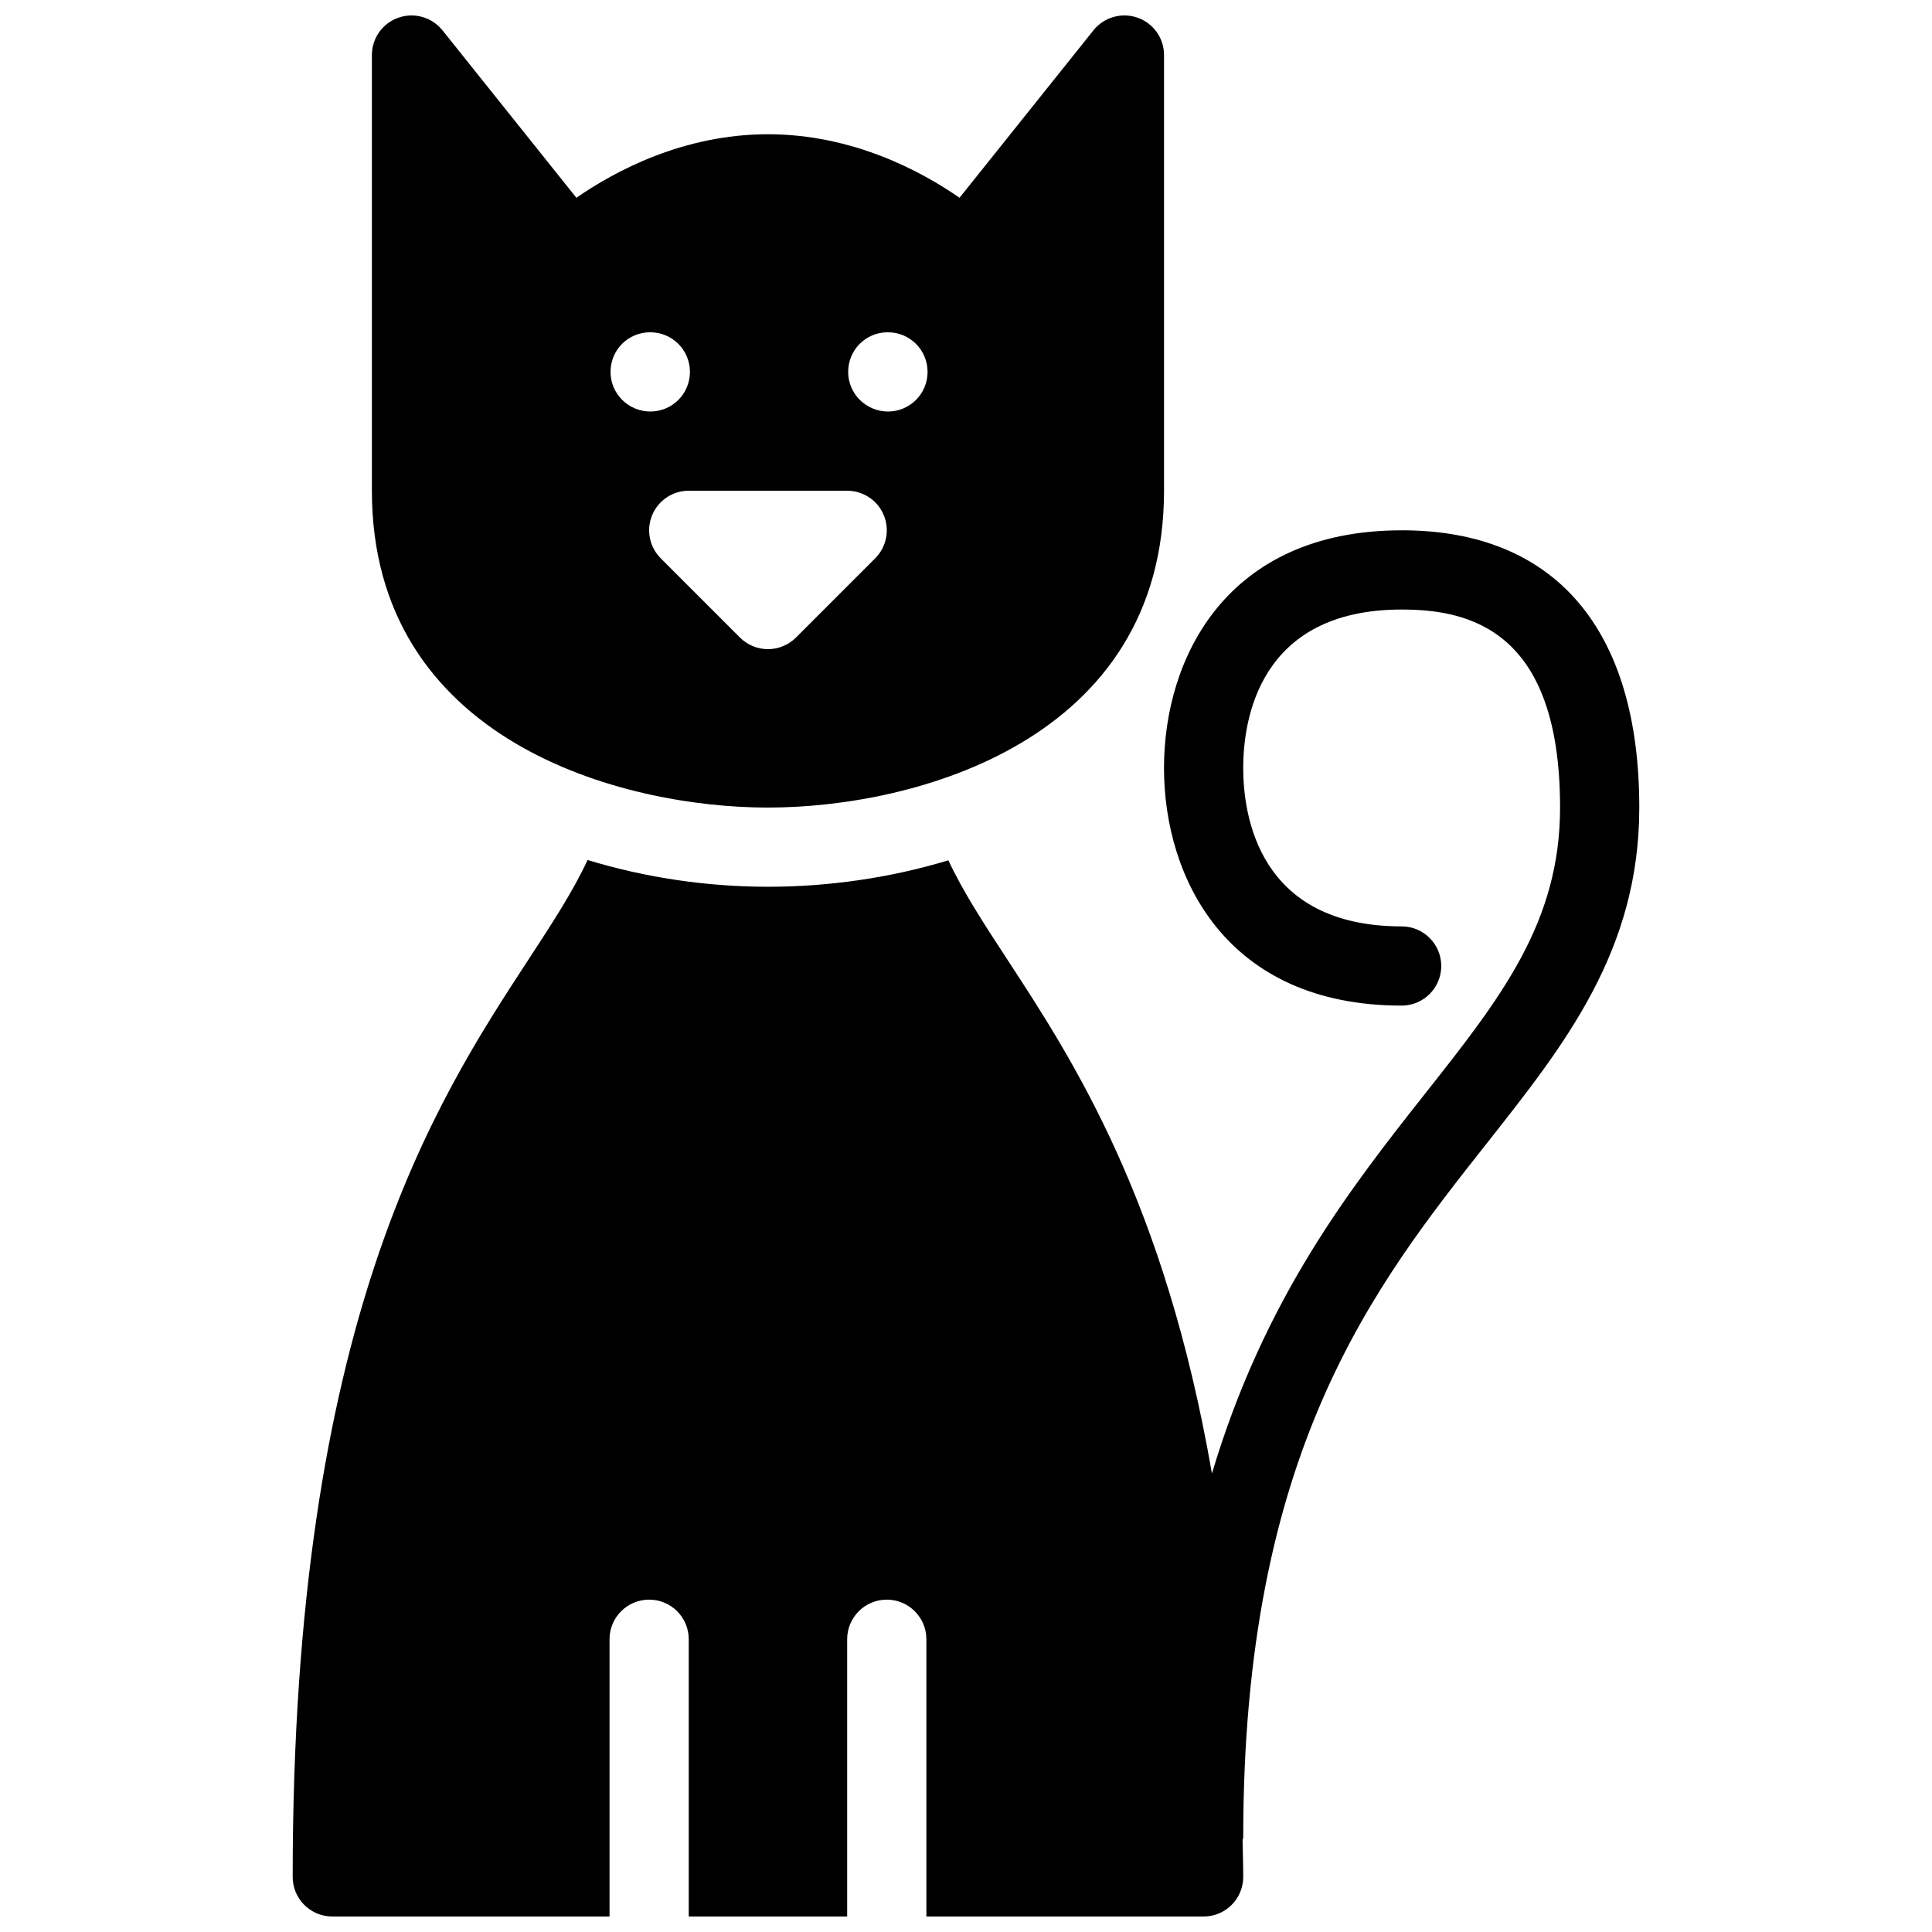 <?xml version="1.0" encoding="UTF-8"?>
<!-- Uploaded to: ICON Repo, www.svgrepo.com, Generator: ICON Repo Mixer Tools -->
<svg width="800px" height="800px" version="1.1" viewBox="144 144 512 512" xmlns="http://www.w3.org/2000/svg">
 <defs>
  <clipPath id="a">
   <path d="m221 148.09h358v503.81h-358z"/>
  </clipPath>
 </defs>
 <g clip-path="url(#a)">
  <path d="m515.45 284.54c-46.496 0-62.977 33.922-62.977 62.977 0 29.055 16.48 62.977 62.977 62.977 5.793 0 10.496-4.691 10.496-10.496s-4.703-10.496-10.496-10.496c-37.879 0-41.984-29.355-41.984-41.984 0-12.625 4.106-41.984 41.984-41.984 18.023 0 41.984 5.457 41.984 52.48 0 30.523-15.766 50.496-35.727 75.762-19.805 25.086-42.645 54.191-56.531 100.73-12.492-72.117-36.578-109.25-54.316-136.36-6.328-9.676-11.723-17.98-15.523-26.156-15.41 4.668-31.773 7.012-47.82 7.012s-32.391-2.383-47.801-7.094c-3.801 8.199-9.215 16.52-15.543 26.199-24.93 38.137-62.609 95.75-62.609 243.29 0 5.805 4.703 10.496 10.496 10.496h73.473v-73.473c0-5.805 4.703-10.496 10.496-10.496s10.496 4.691 10.496 10.496v73.473h41.984v-73.473c0-5.805 4.703-10.496 10.496-10.496 5.793 0 10.496 4.691 10.496 10.496v73.473h73.473c5.793 0 10.496-4.691 10.496-10.496 0-3.359-0.125-6.445-0.168-9.719 0.02-0.273 0.168-0.516 0.168-0.777 0-102.17 34.375-145.71 64.719-184.12 20.684-26.207 40.238-50.945 40.238-88.773 0-47.379-22.367-73.473-62.977-73.473zm-167.93 73.473c38.98 0 104.96-17.695 104.96-83.969v-115.46c0-4.461-2.812-8.43-7.023-9.898-4.188-1.48-8.891-0.137-11.672 3.336l-35.496 44.387c-10.191-7.07-28.352-16.832-50.77-16.832s-40.578 9.762-50.77 16.836l-35.496-44.387c-2.793-3.473-7.473-4.816-11.672-3.336-4.211 1.465-7.023 5.434-7.023 9.895v115.46c0 66.27 65.977 83.969 104.96 83.969zm31.695-125.95h0.105c5.805 0 10.496 4.691 10.496 10.496 0 5.805-4.691 10.496-10.496 10.496-5.793 0-10.547-4.691-10.547-10.496 0-5.805 4.648-10.496 10.441-10.496zm-10.703 41.984c4.242 0 8.07 2.551 9.699 6.477 1.625 3.926 0.723 8.438-2.277 11.441l-20.992 20.992c-2.051 2.043-4.734 3.074-7.422 3.074s-5.375-1.027-7.422-3.074l-20.992-20.992c-3-3-3.906-7.516-2.277-11.441 1.625-3.926 5.457-6.477 9.699-6.477zm-52.273-41.984h0.105c5.805 0 10.496 4.691 10.496 10.496 0 5.805-4.691 10.496-10.496 10.496-5.793 0-10.547-4.691-10.547-10.496 0-5.805 4.648-10.496 10.441-10.496z"/>
 </g>
</svg>